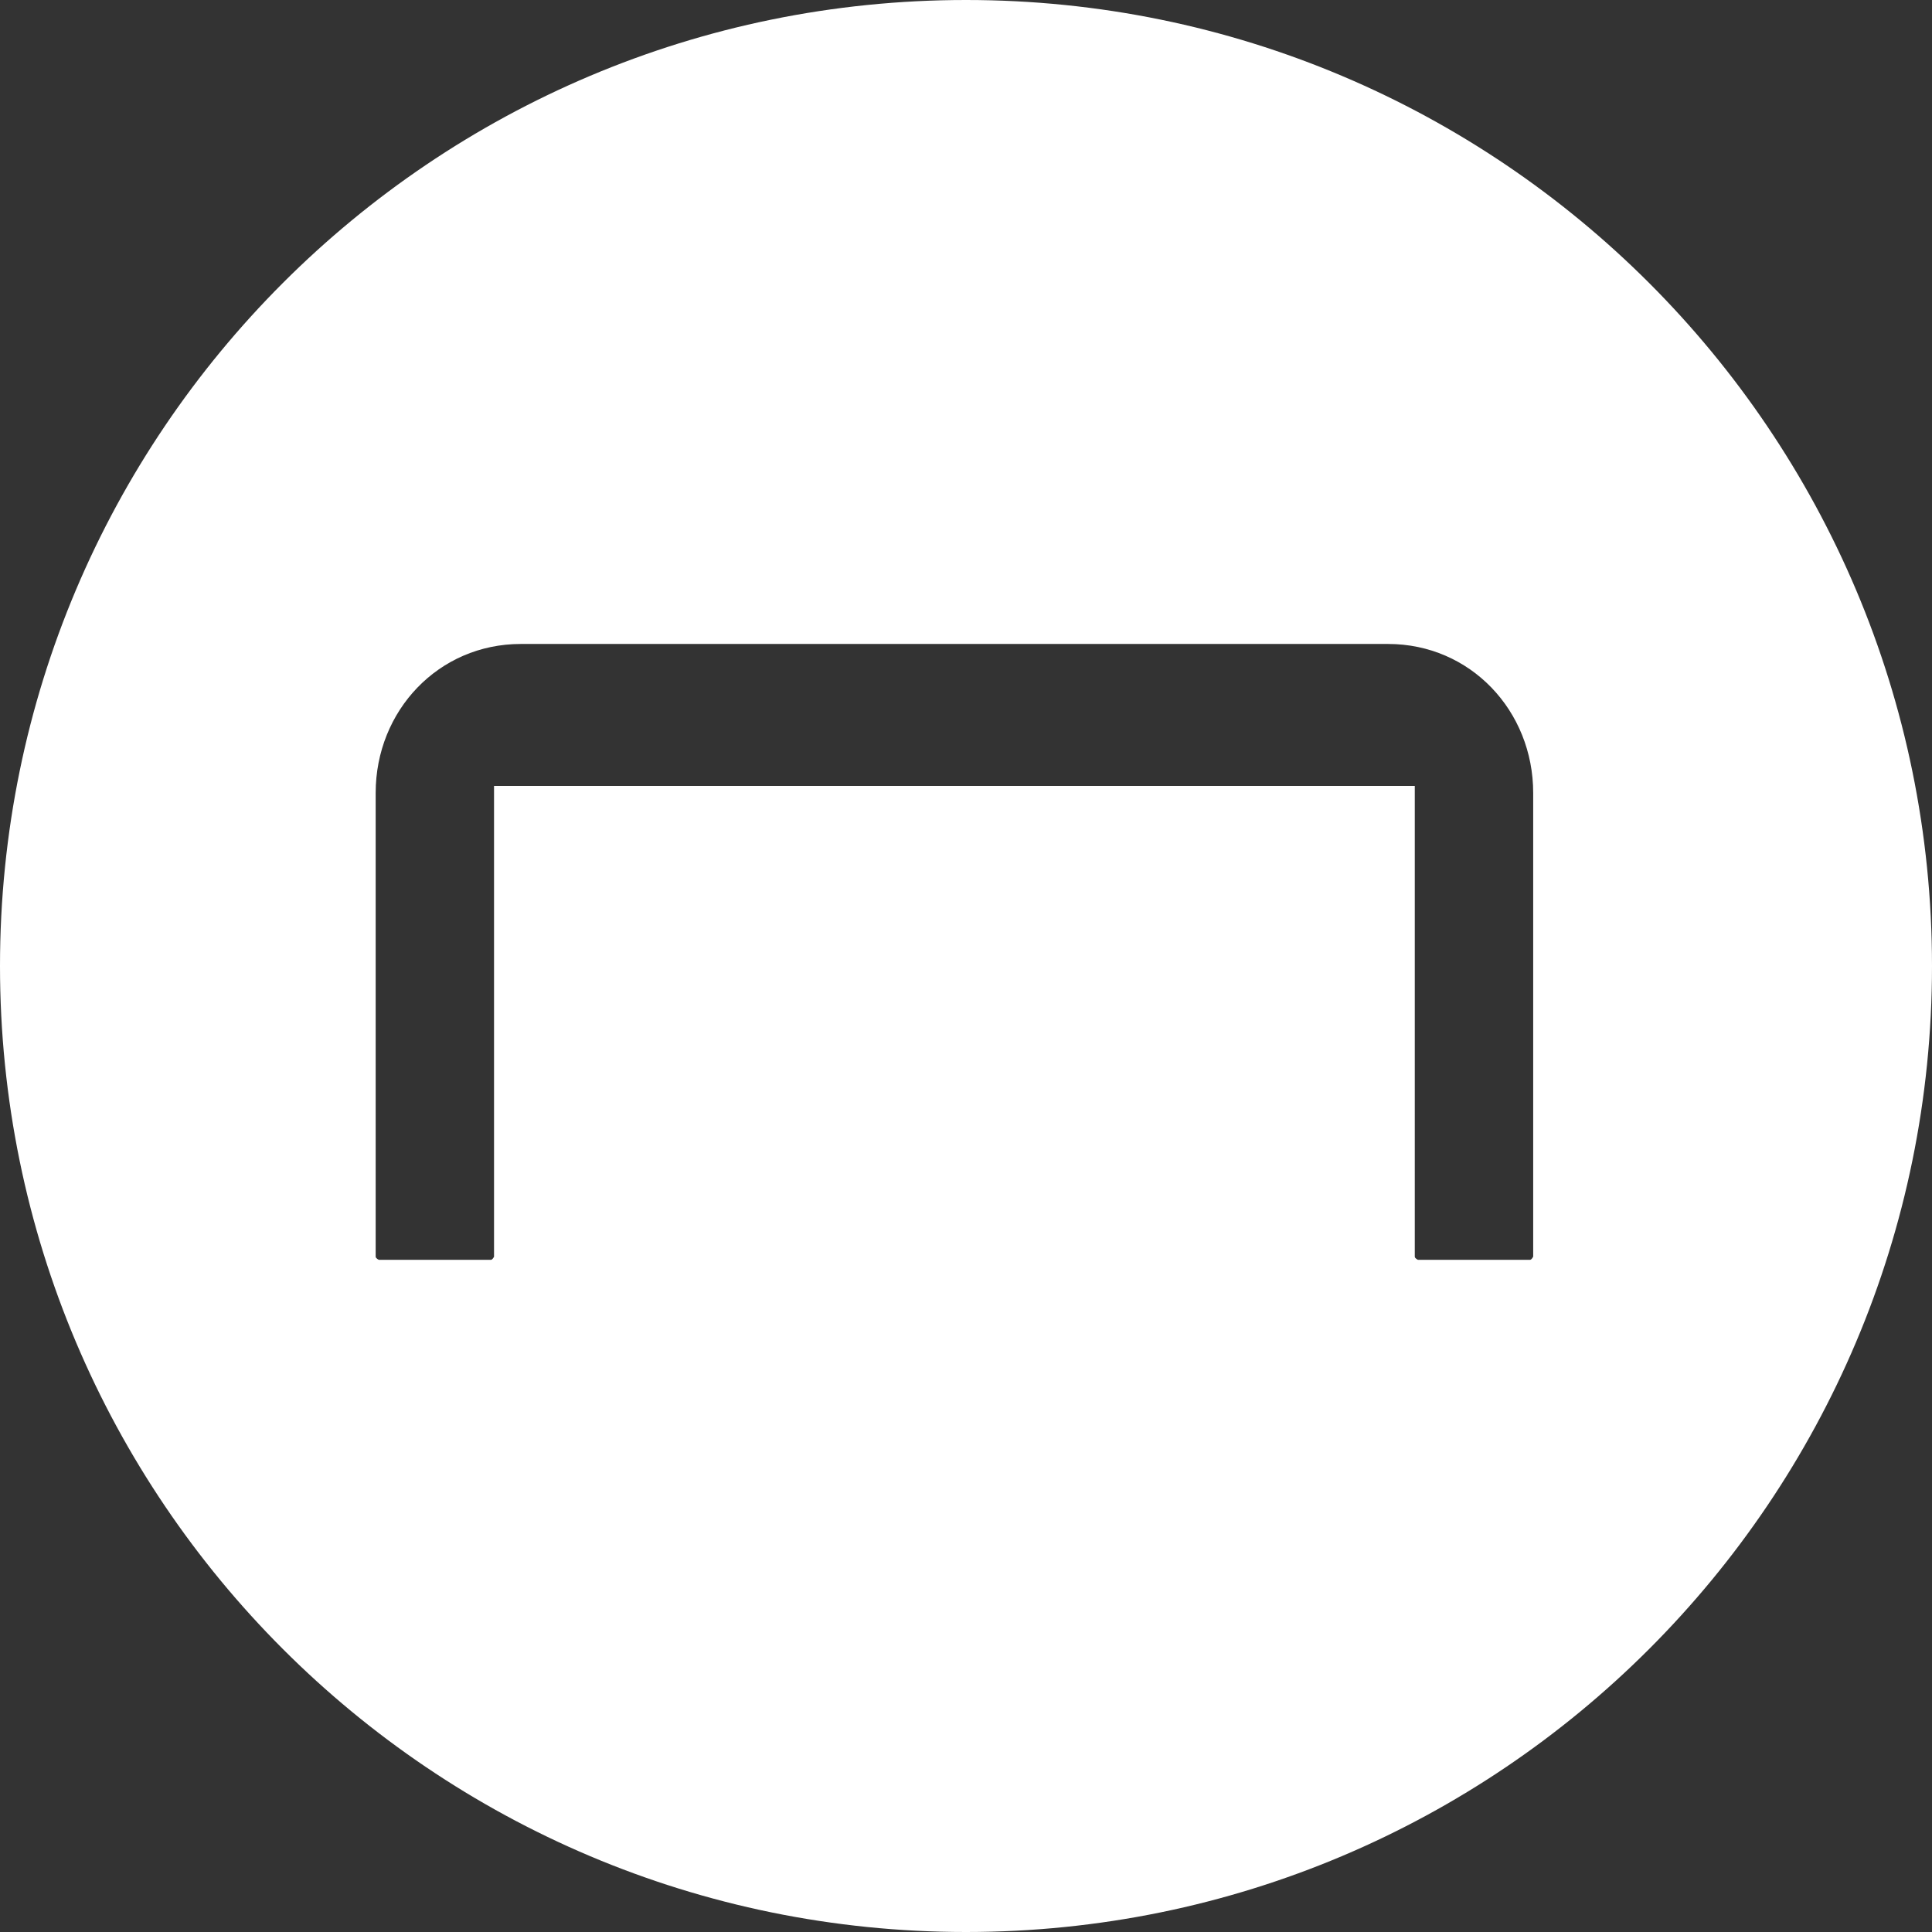 <?xml version="1.0" encoding="UTF-8"?><svg id="a" xmlns="http://www.w3.org/2000/svg" viewBox="0 0 38 38"><rect x="0" y="0" width="38" height="38" fill="#333333" stroke="none"/><defs><style>.b{fill:#fff;}</style></defs><path class="b" d="M19,0C8.506,0,0,8.506,0,19s8.506,19,19,19,19-8.506,19-19S29.494,0,19,0Zm11.155,24.717s-.028,.062-.062,.062h-2.204s-.062-.028-.062-.062V15.458H9.717v9.259s-.028,.062-.062,.062h-2.204s-.062-.028-.062-.062V15.596c0-1.617,1.237-2.93,2.854-2.93H27.302c1.617,0,2.854,1.313,2.854,2.93v9.12Z"/></svg>